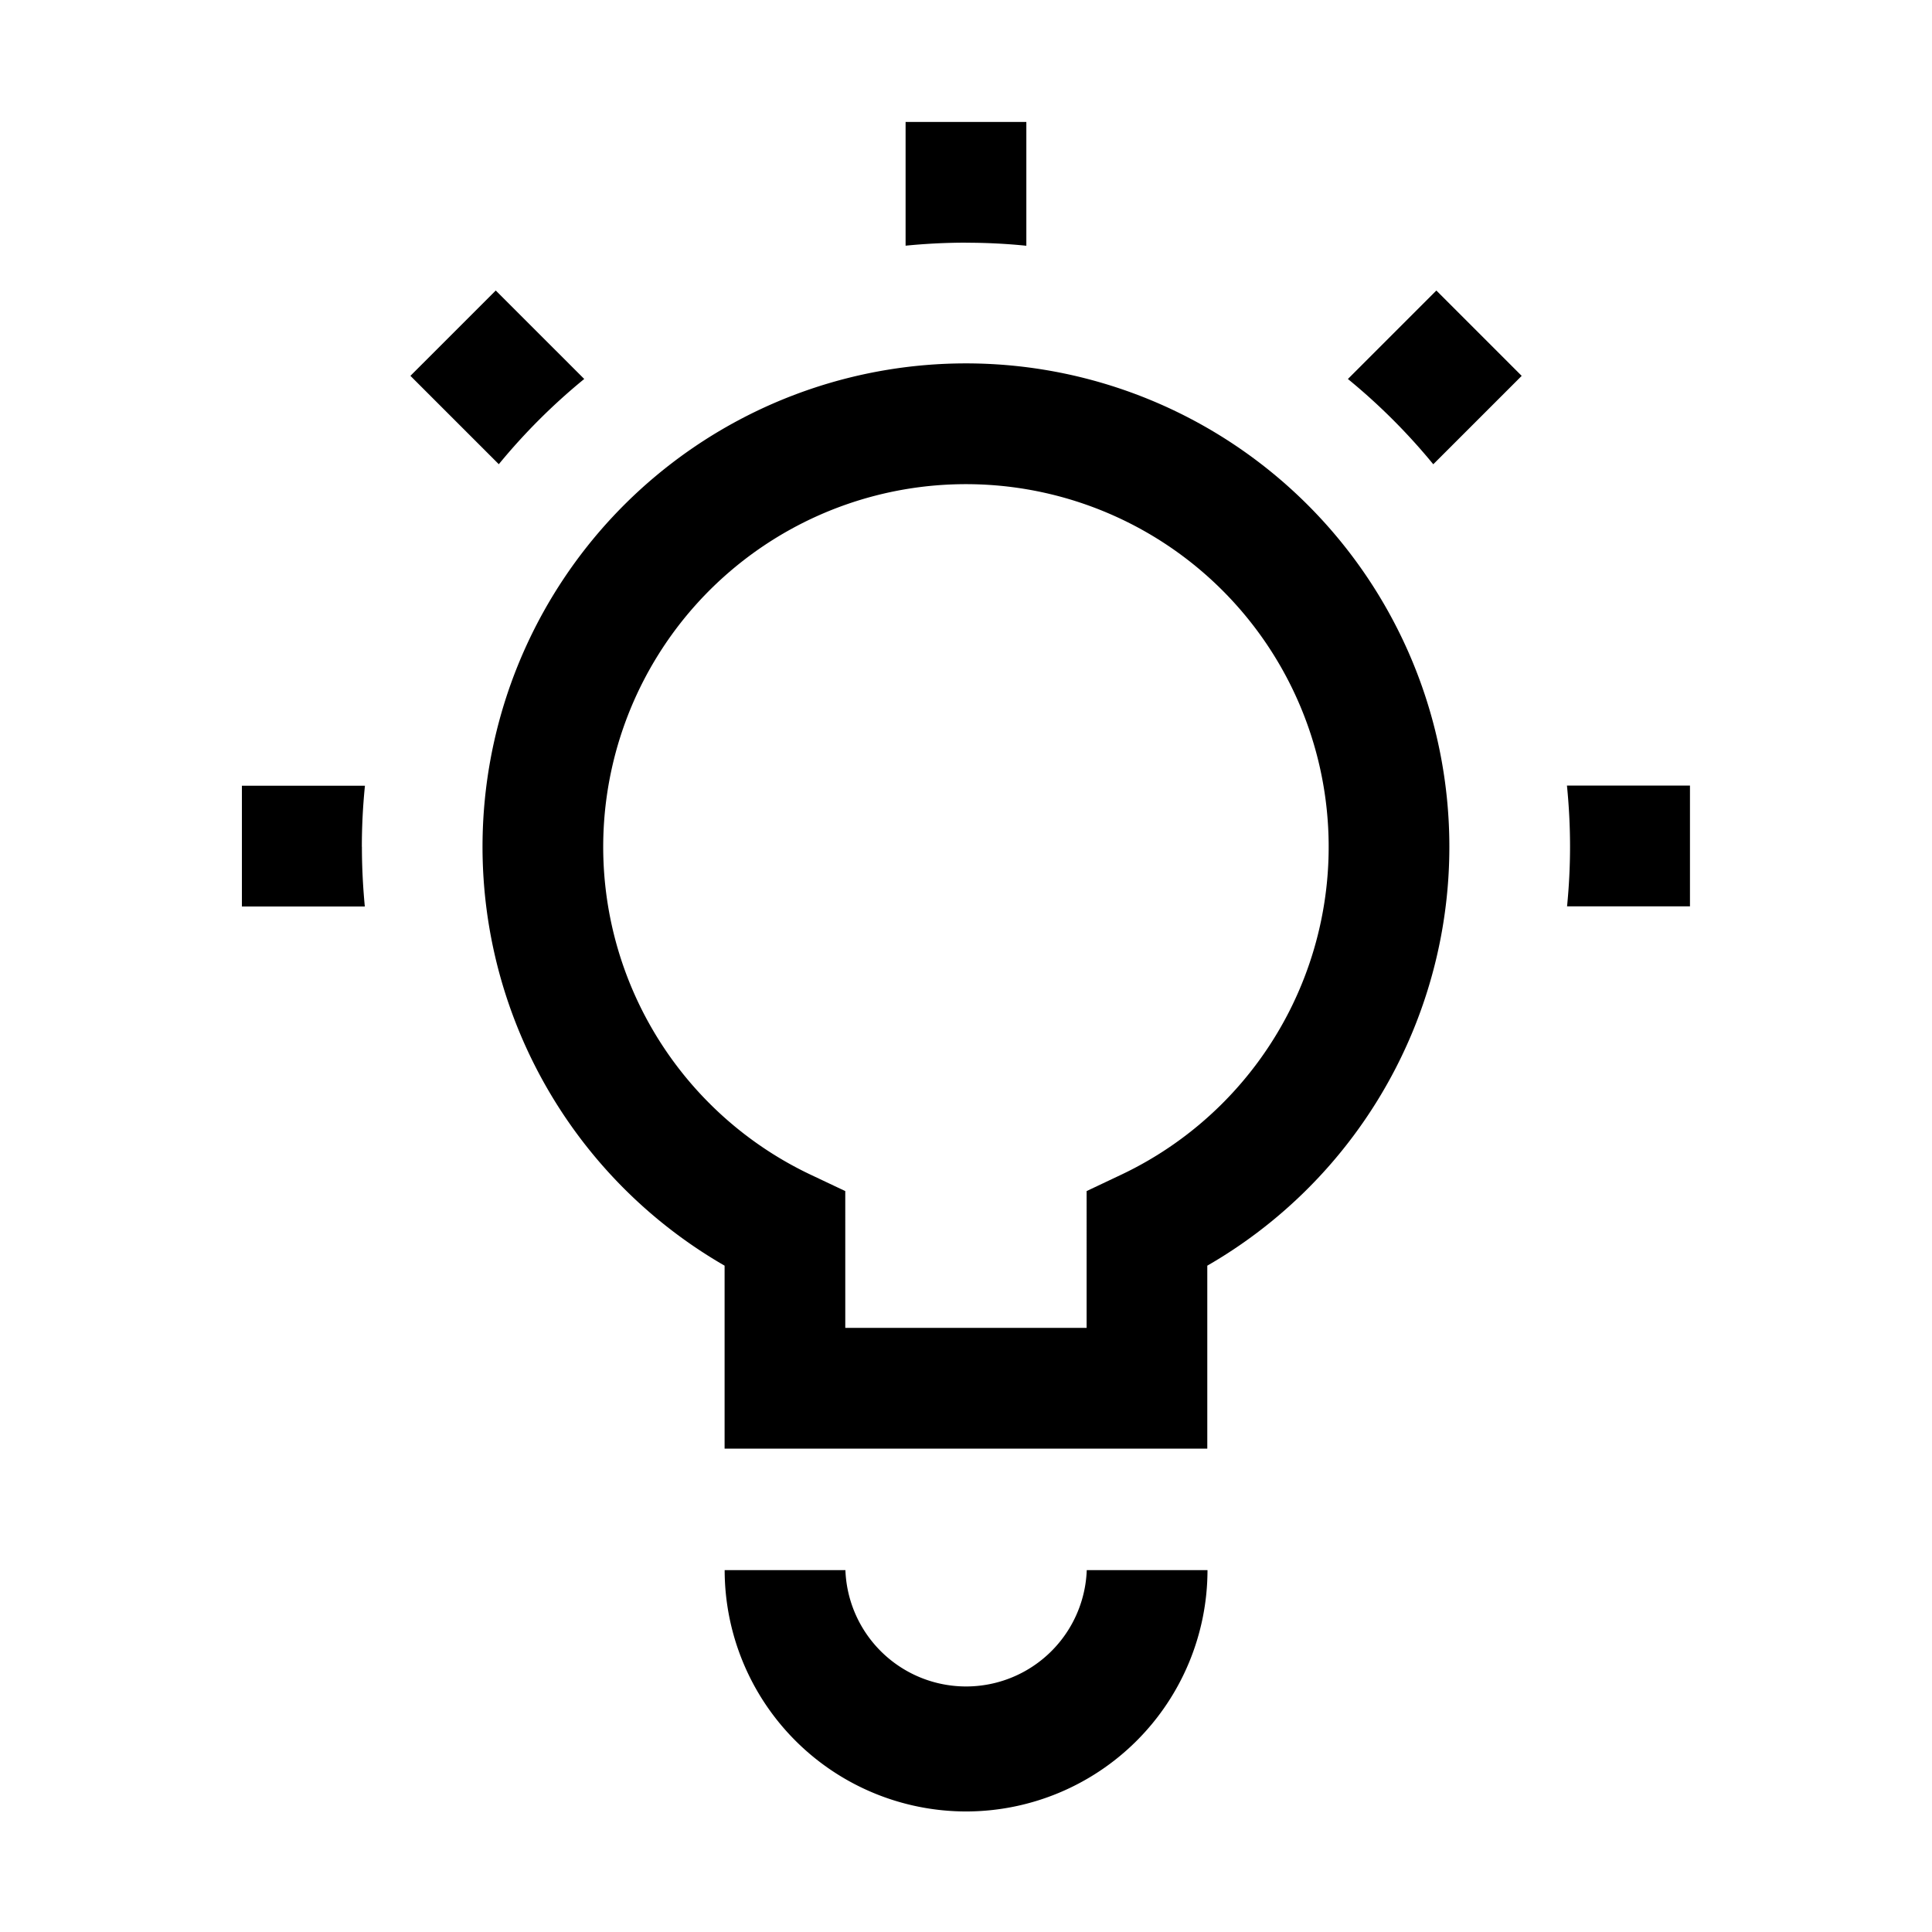 <svg xmlns="http://www.w3.org/2000/svg" xmlns:xlink="http://www.w3.org/1999/xlink" width="120" height="120" viewBox="0 0 120 120">
  <defs>
    <clipPath id="clip-guru">
      <rect width="120" height="120"/>
    </clipPath>
  </defs>
  <g id="guru" clip-path="url(#clip-guru)">
    <path id="Path_943" data-name="Path 943" d="M895.916,358.037a15.008,15.008,0,0,1-14.99-14.99h7.5a7.5,7.5,0,0,0,14.99,0h7.5a15.007,15.007,0,0,1-14.99,14.99m29.015-83.678,5.49-5.489-5.3-5.3-5.494,5.494a37.868,37.868,0,0,1,5.3,5.294M895.916,260.6q1.9,0,3.748.188V253.1h-7.5v7.684q1.85-.185,3.748-.188m37.331,33.73c.125,1.248.191,2.513.191,3.793,0,1.249-.065,2.484-.185,3.7h7.634v-7.5h-7.64Zm-61.04-25.264-5.495-5.494-5.3,5.3,5.49,5.489a37.883,37.883,0,0,1,5.305-5.294m-13.812,29.057a37.749,37.749,0,0,1,.192-3.793h-7.642v7.5h7.634C858.459,300.6,858.395,299.37,858.395,298.121Zm52.512,26.017a30.026,30.026,0,1,0-29.981,0V335.5h29.981Zm-22.486-4.633-2.143-1.014a22.53,22.53,0,1,1,19.277,0l-2.143,1.014V328h-14.99Z" transform="translate(-835.916 -245.524)"/>
  </g>
</svg>
